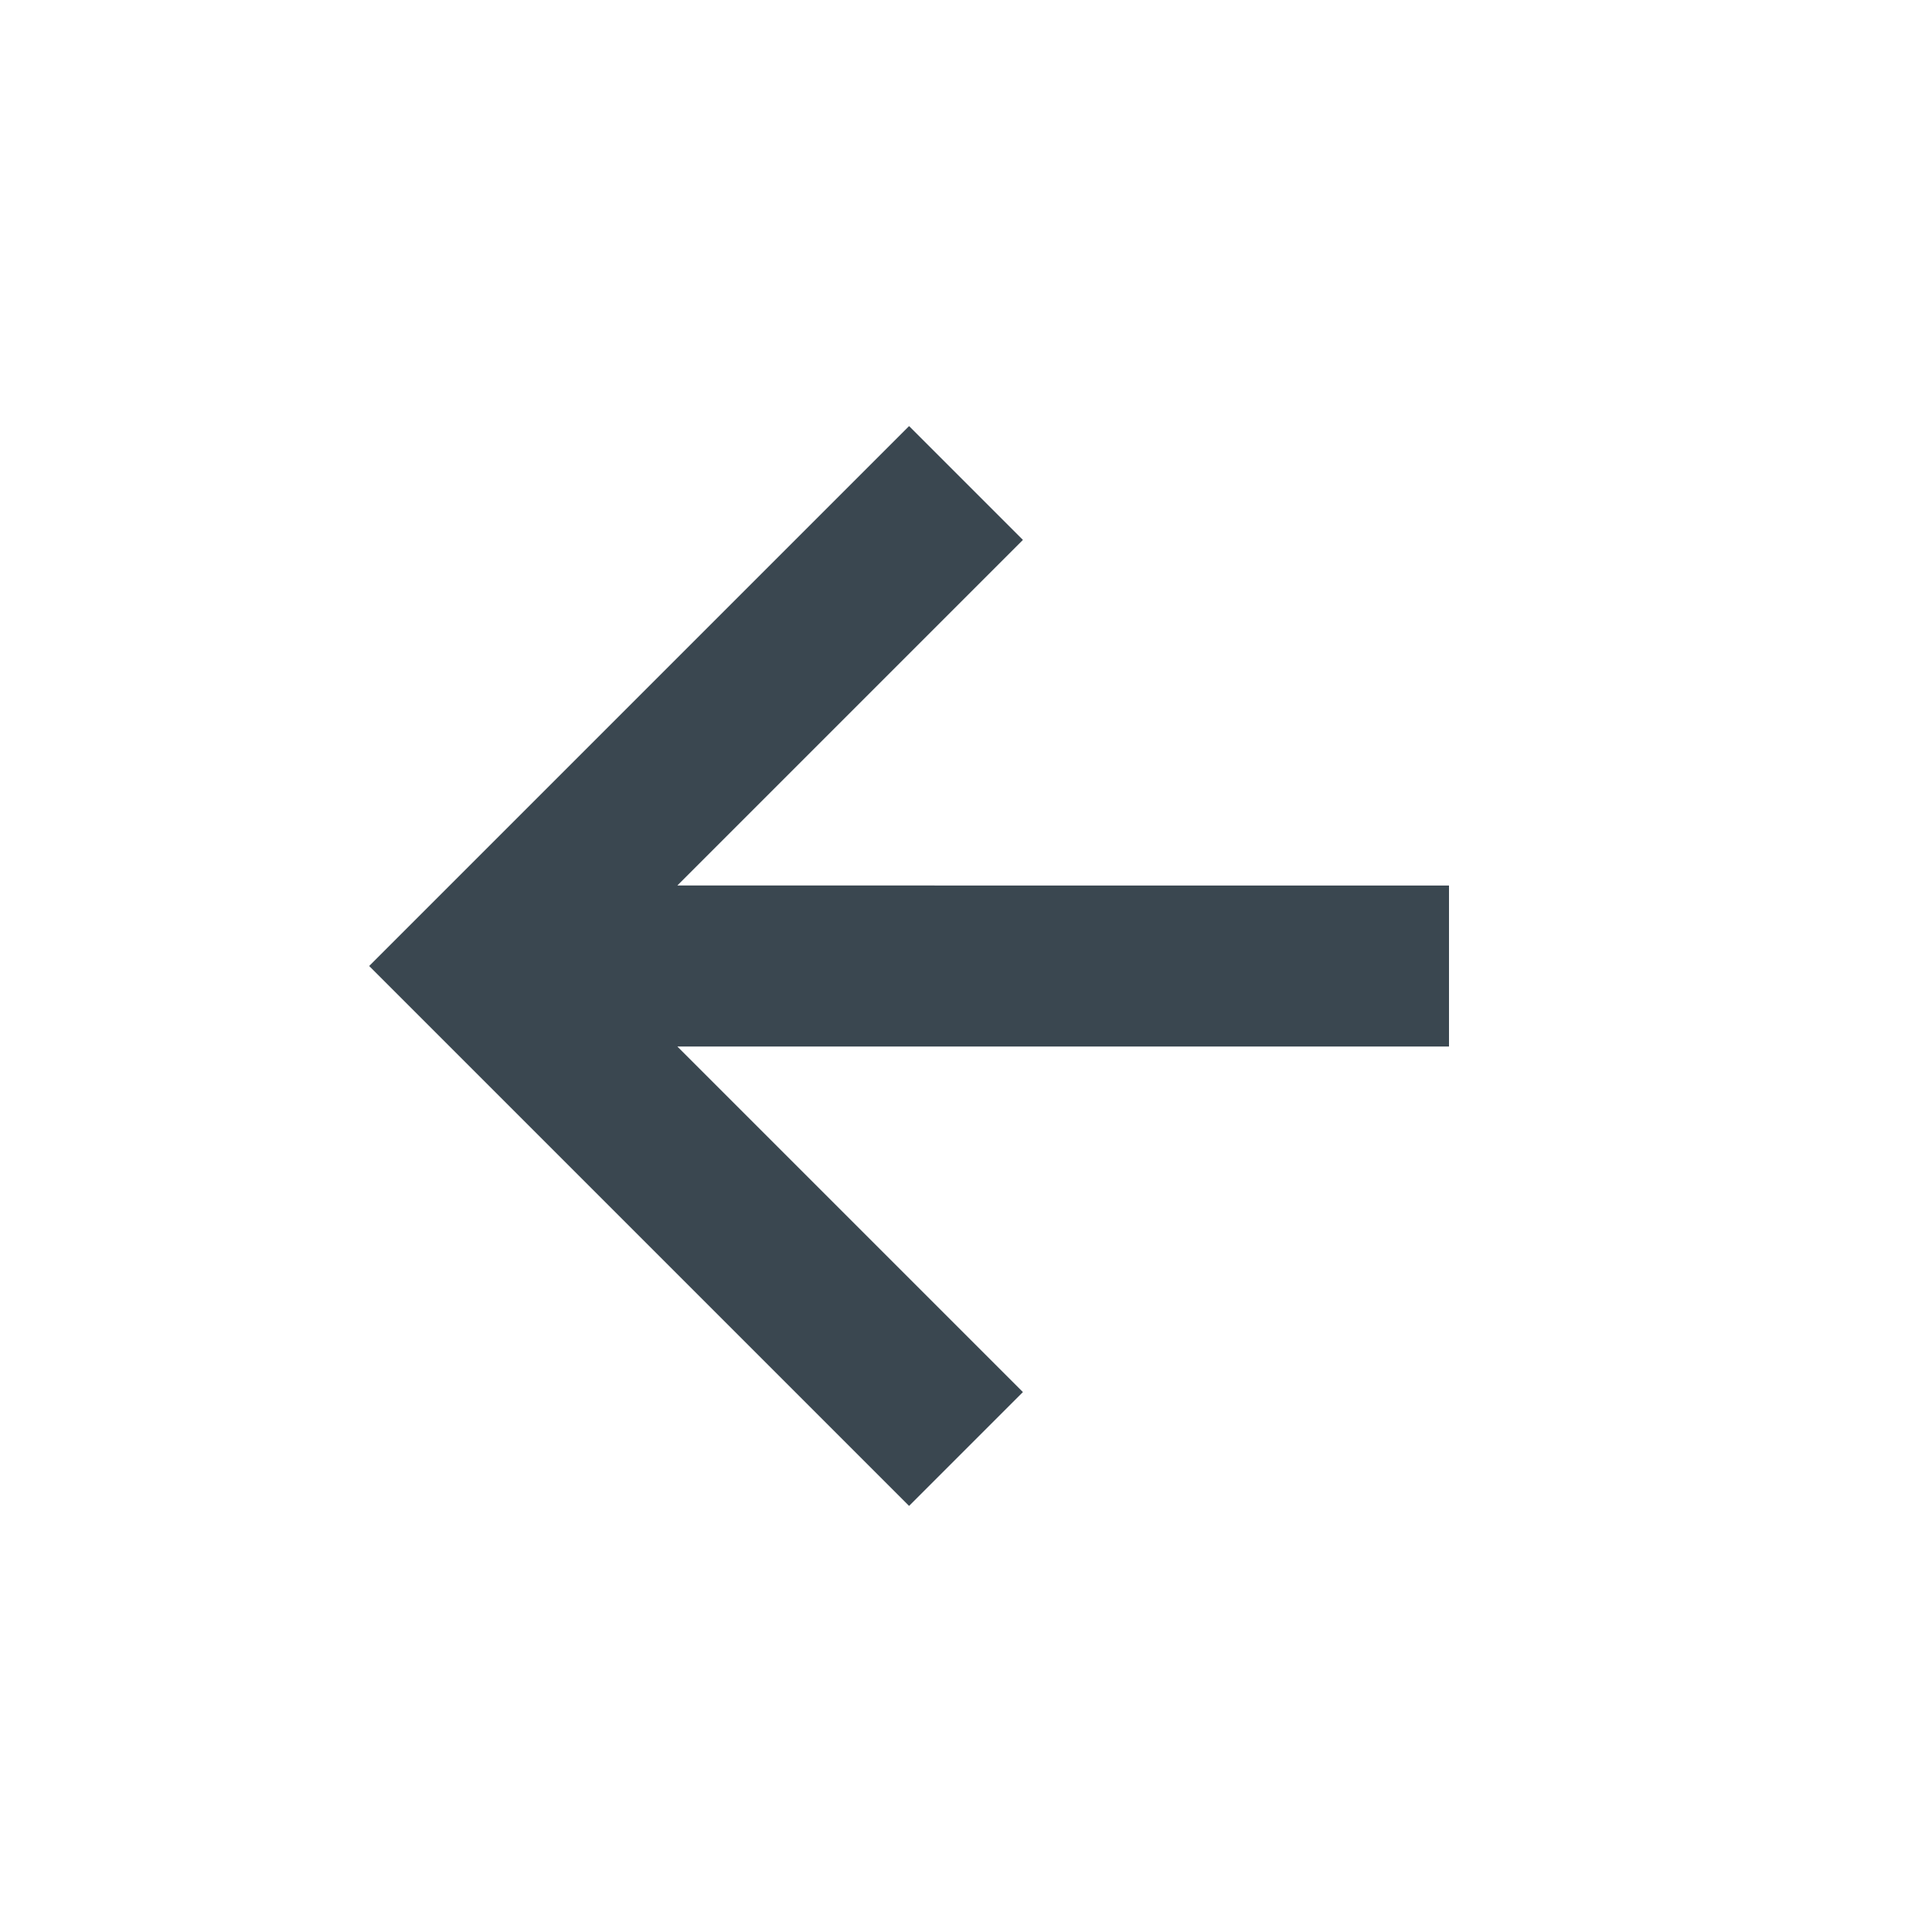 <svg xmlns="http://www.w3.org/2000/svg" width="24" height="24" viewBox="0 0 24 24" style="fill:#3A4750;transform: ;msFilter:;"><path d="M12.707 17.293 8.414 13H18v-2H8.414l4.293-4.293-1.414-1.414L4.586 12l6.707 6.707z"></path></svg>